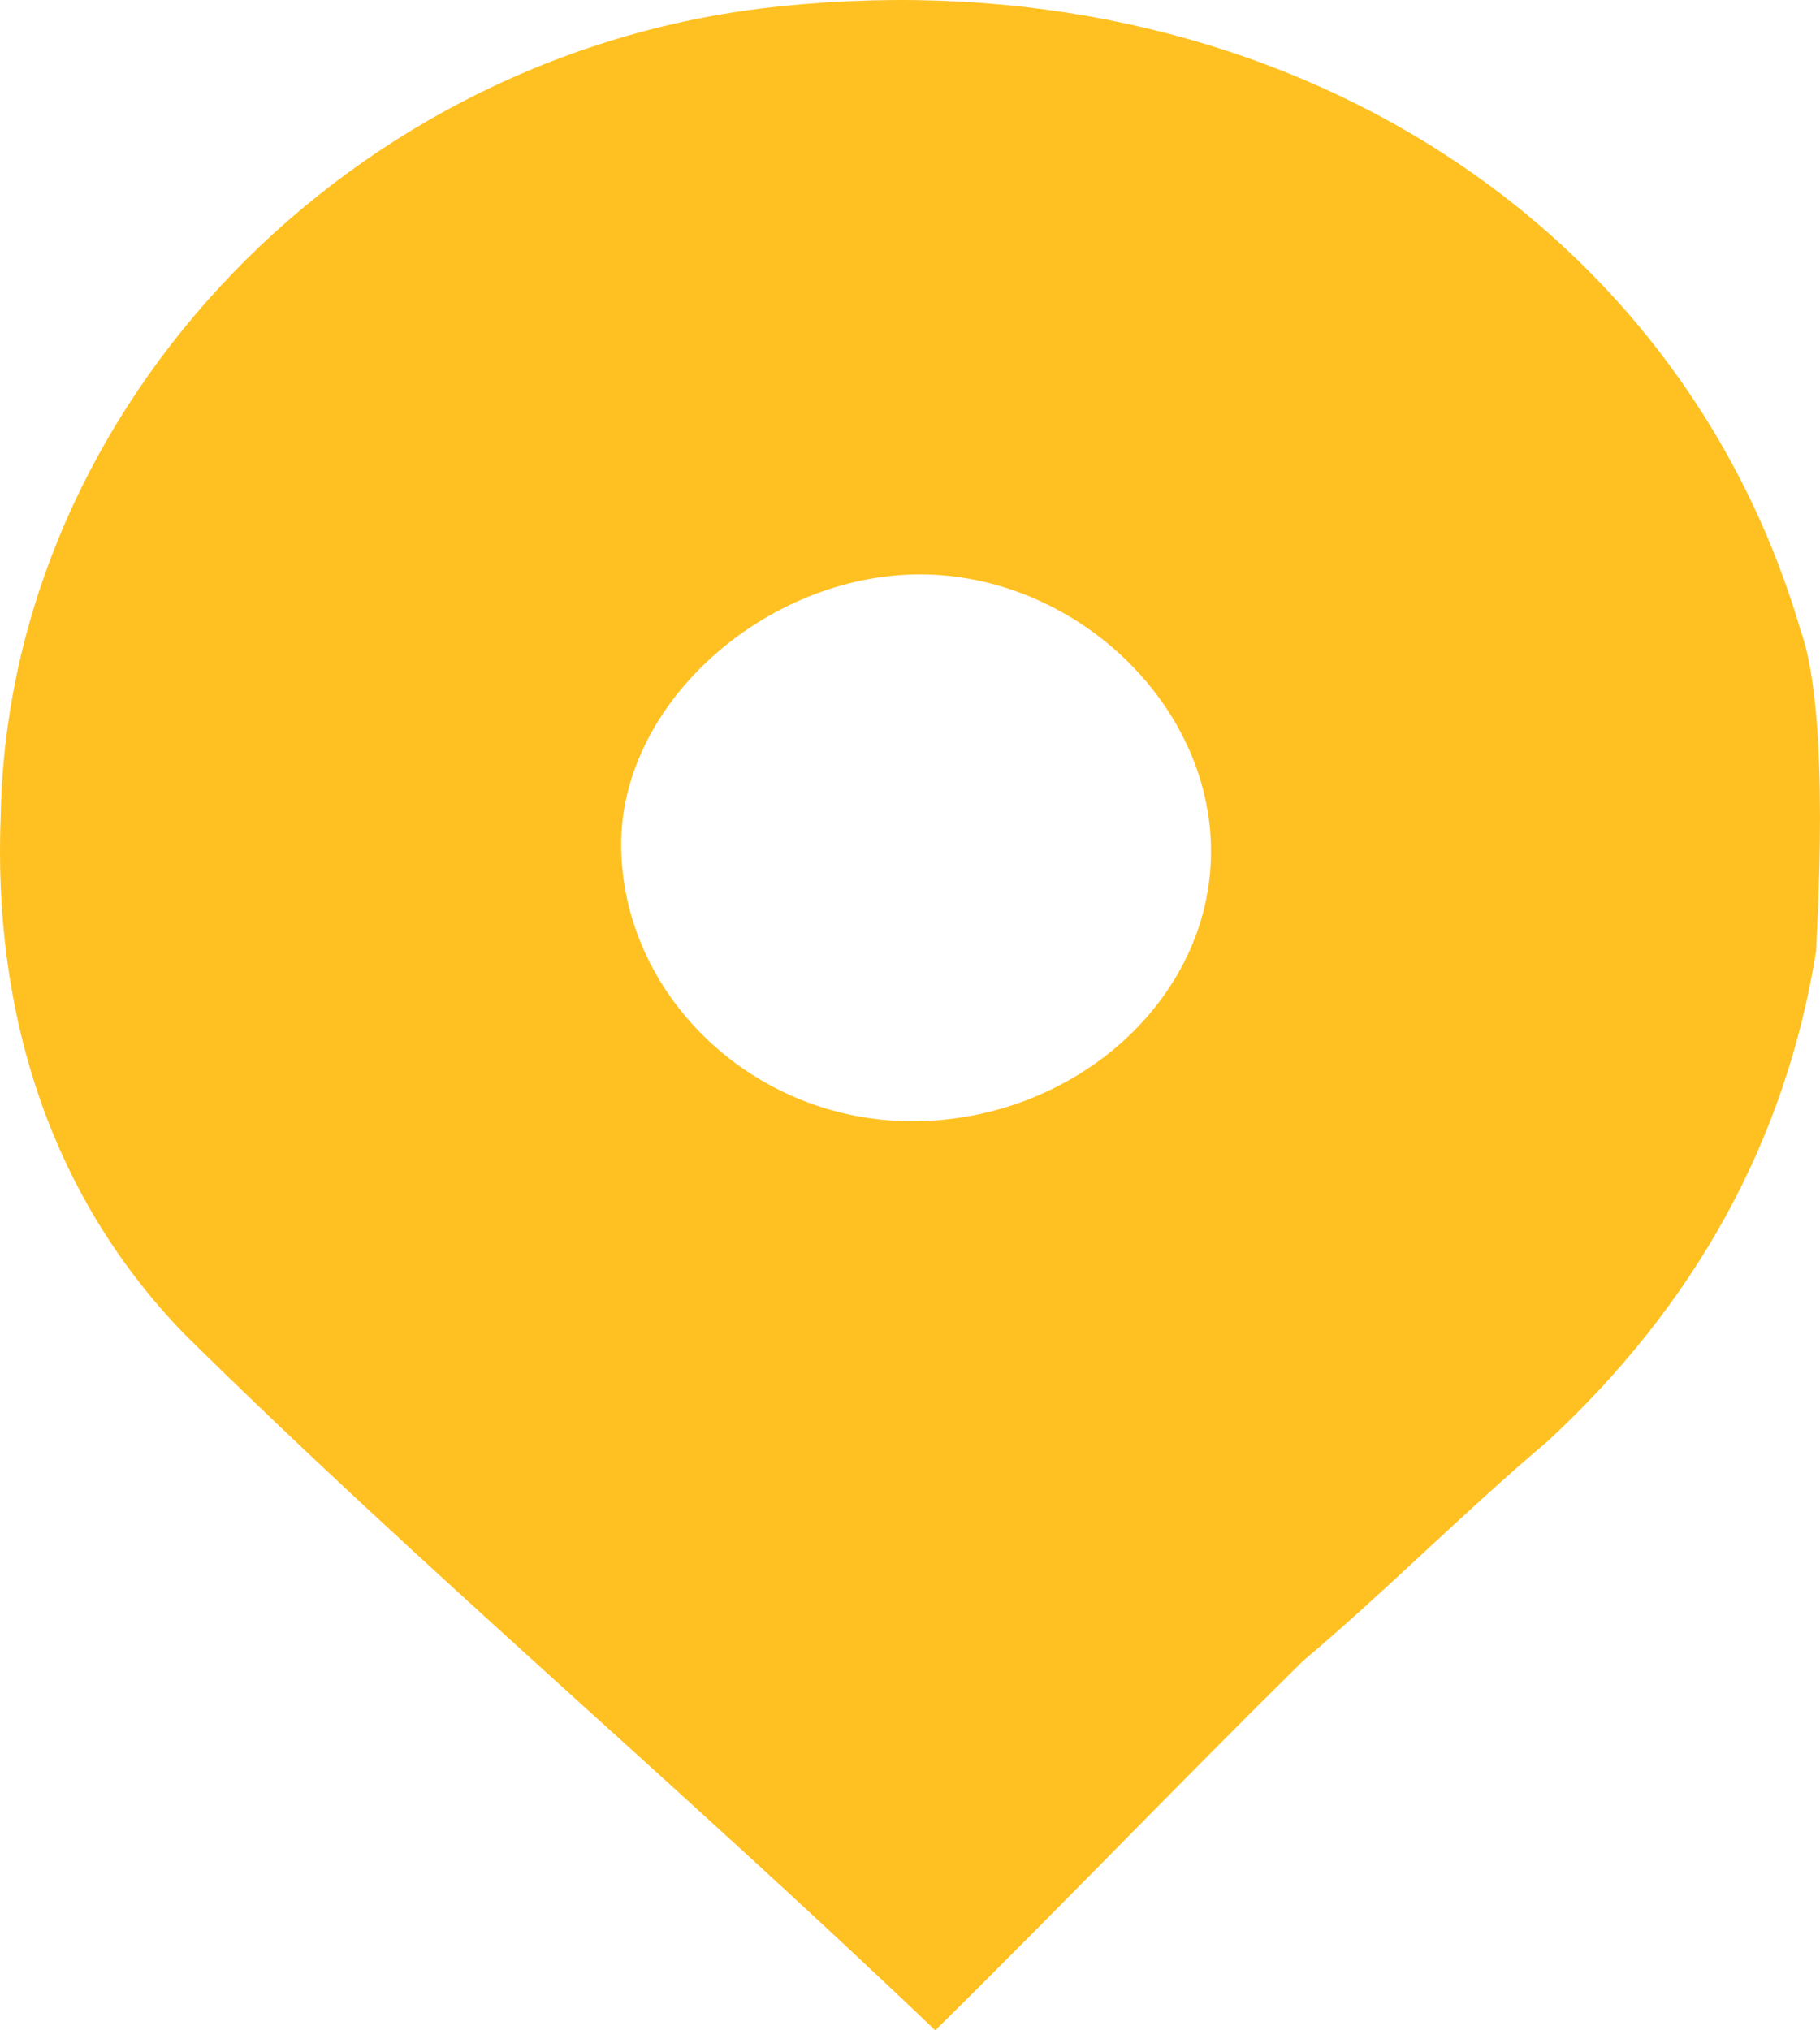 <?xml version="1.0" encoding="UTF-8"?> <svg xmlns="http://www.w3.org/2000/svg" width="26" height="29" viewBox="0 0 26 29" fill="none"><g clip-path="url(#clip0_3427_31)"><path d="M25.945 13.58C25.508 16.319 24.194 18.652 22.115 20.58C20.912 21.595 19.817 22.71 18.613 23.725C16.863 25.449 15.112 27.276 13.361 29C9.64 25.449 6.029 22.406 2.637 19.058C0.667 17.029 -0.099 14.392 0.01 11.653C0.12 5.769 5.044 0.697 11.172 0.088C18.066 -0.622 23.976 3.03 25.726 9.015C26.164 10.232 25.945 13.377 25.945 13.58ZM13.032 16.015C15.331 16.015 17.3 14.29 17.3 12.16C17.3 10.03 15.331 8.204 13.142 8.204C10.953 8.204 8.874 10.03 8.874 12.059C8.874 14.189 10.734 16.015 13.032 16.015Z" fill="#FFC122"></path></g><defs><clipPath id="clip0_3427_31"><rect width="26" height="29" fill="white"></rect></clipPath></defs></svg> 